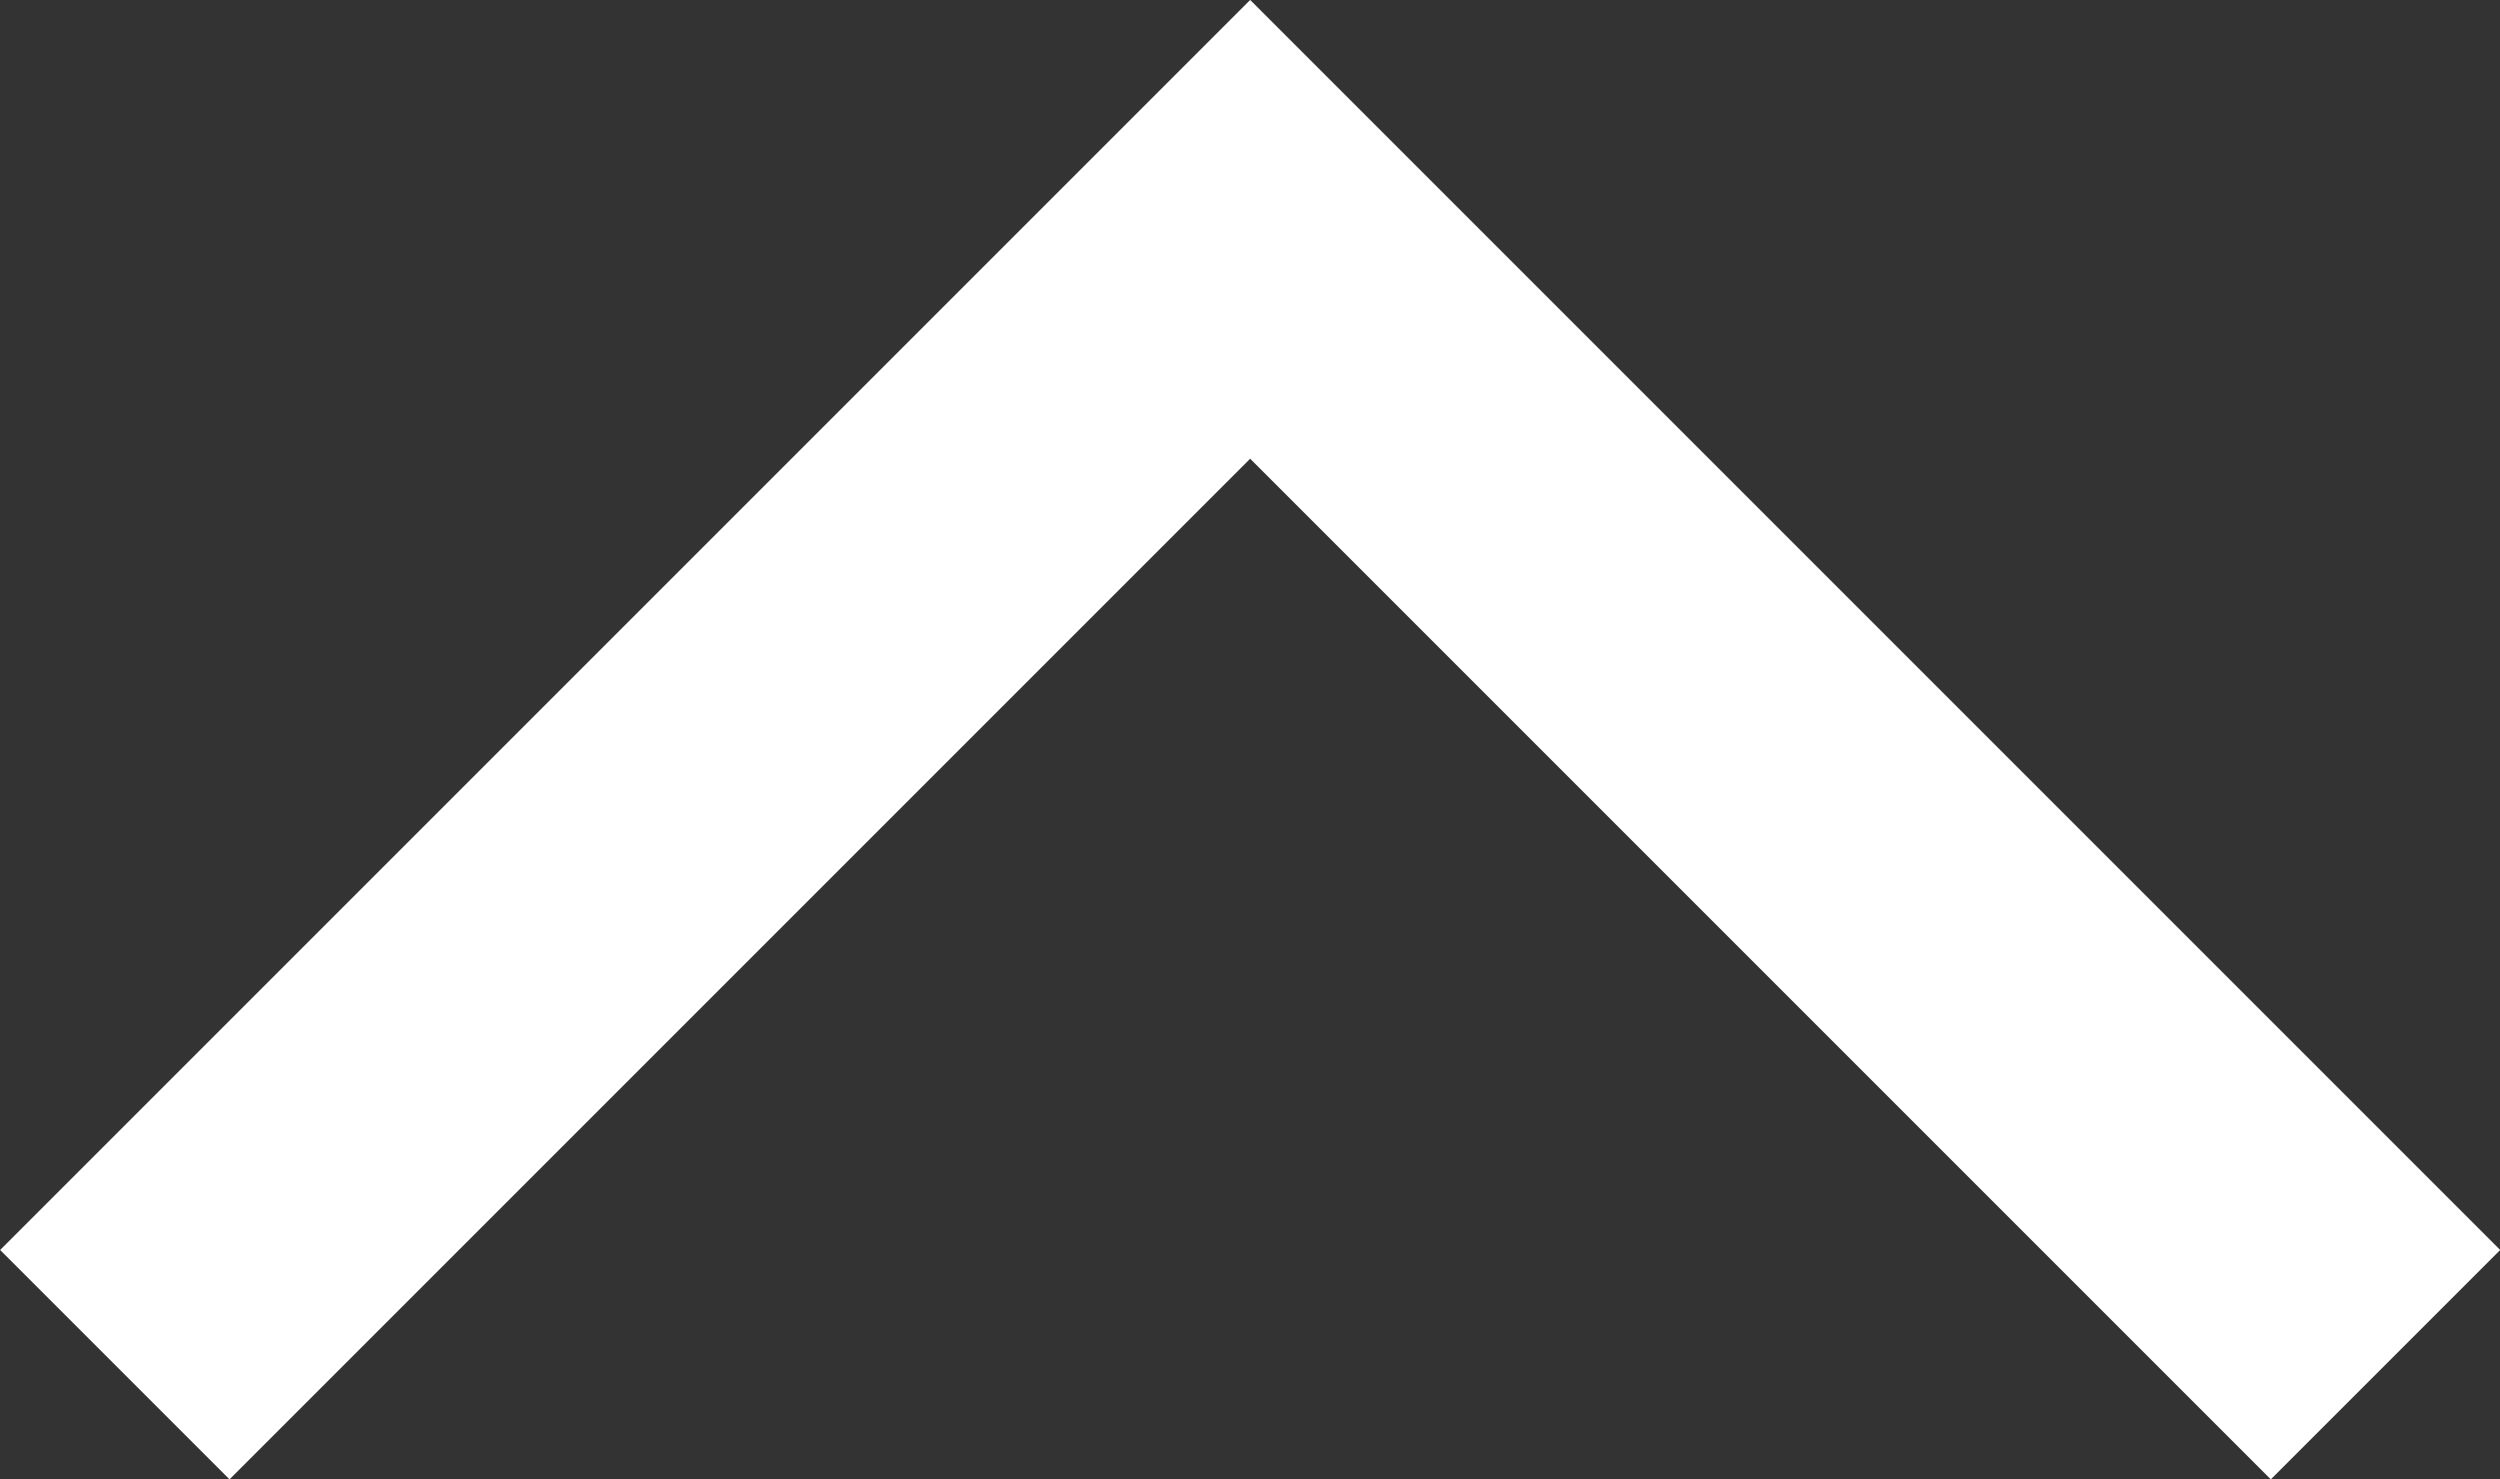 <svg xmlns="http://www.w3.org/2000/svg" width="15.414" height="9.121" viewBox="0 0 15.414 9.121">
  <rect x="0" y="0" width="15.414" height="9.121" fill="#333333" stroke="none"/>
  <path id="Tracé_23" data-name="Tracé 23" d="M1360.582,124.184l7,7-7,7" transform="translate(-123.476 1368.996) rotate(-90)" fill="none" stroke="#fff" stroke-width="2"/>
</svg>
